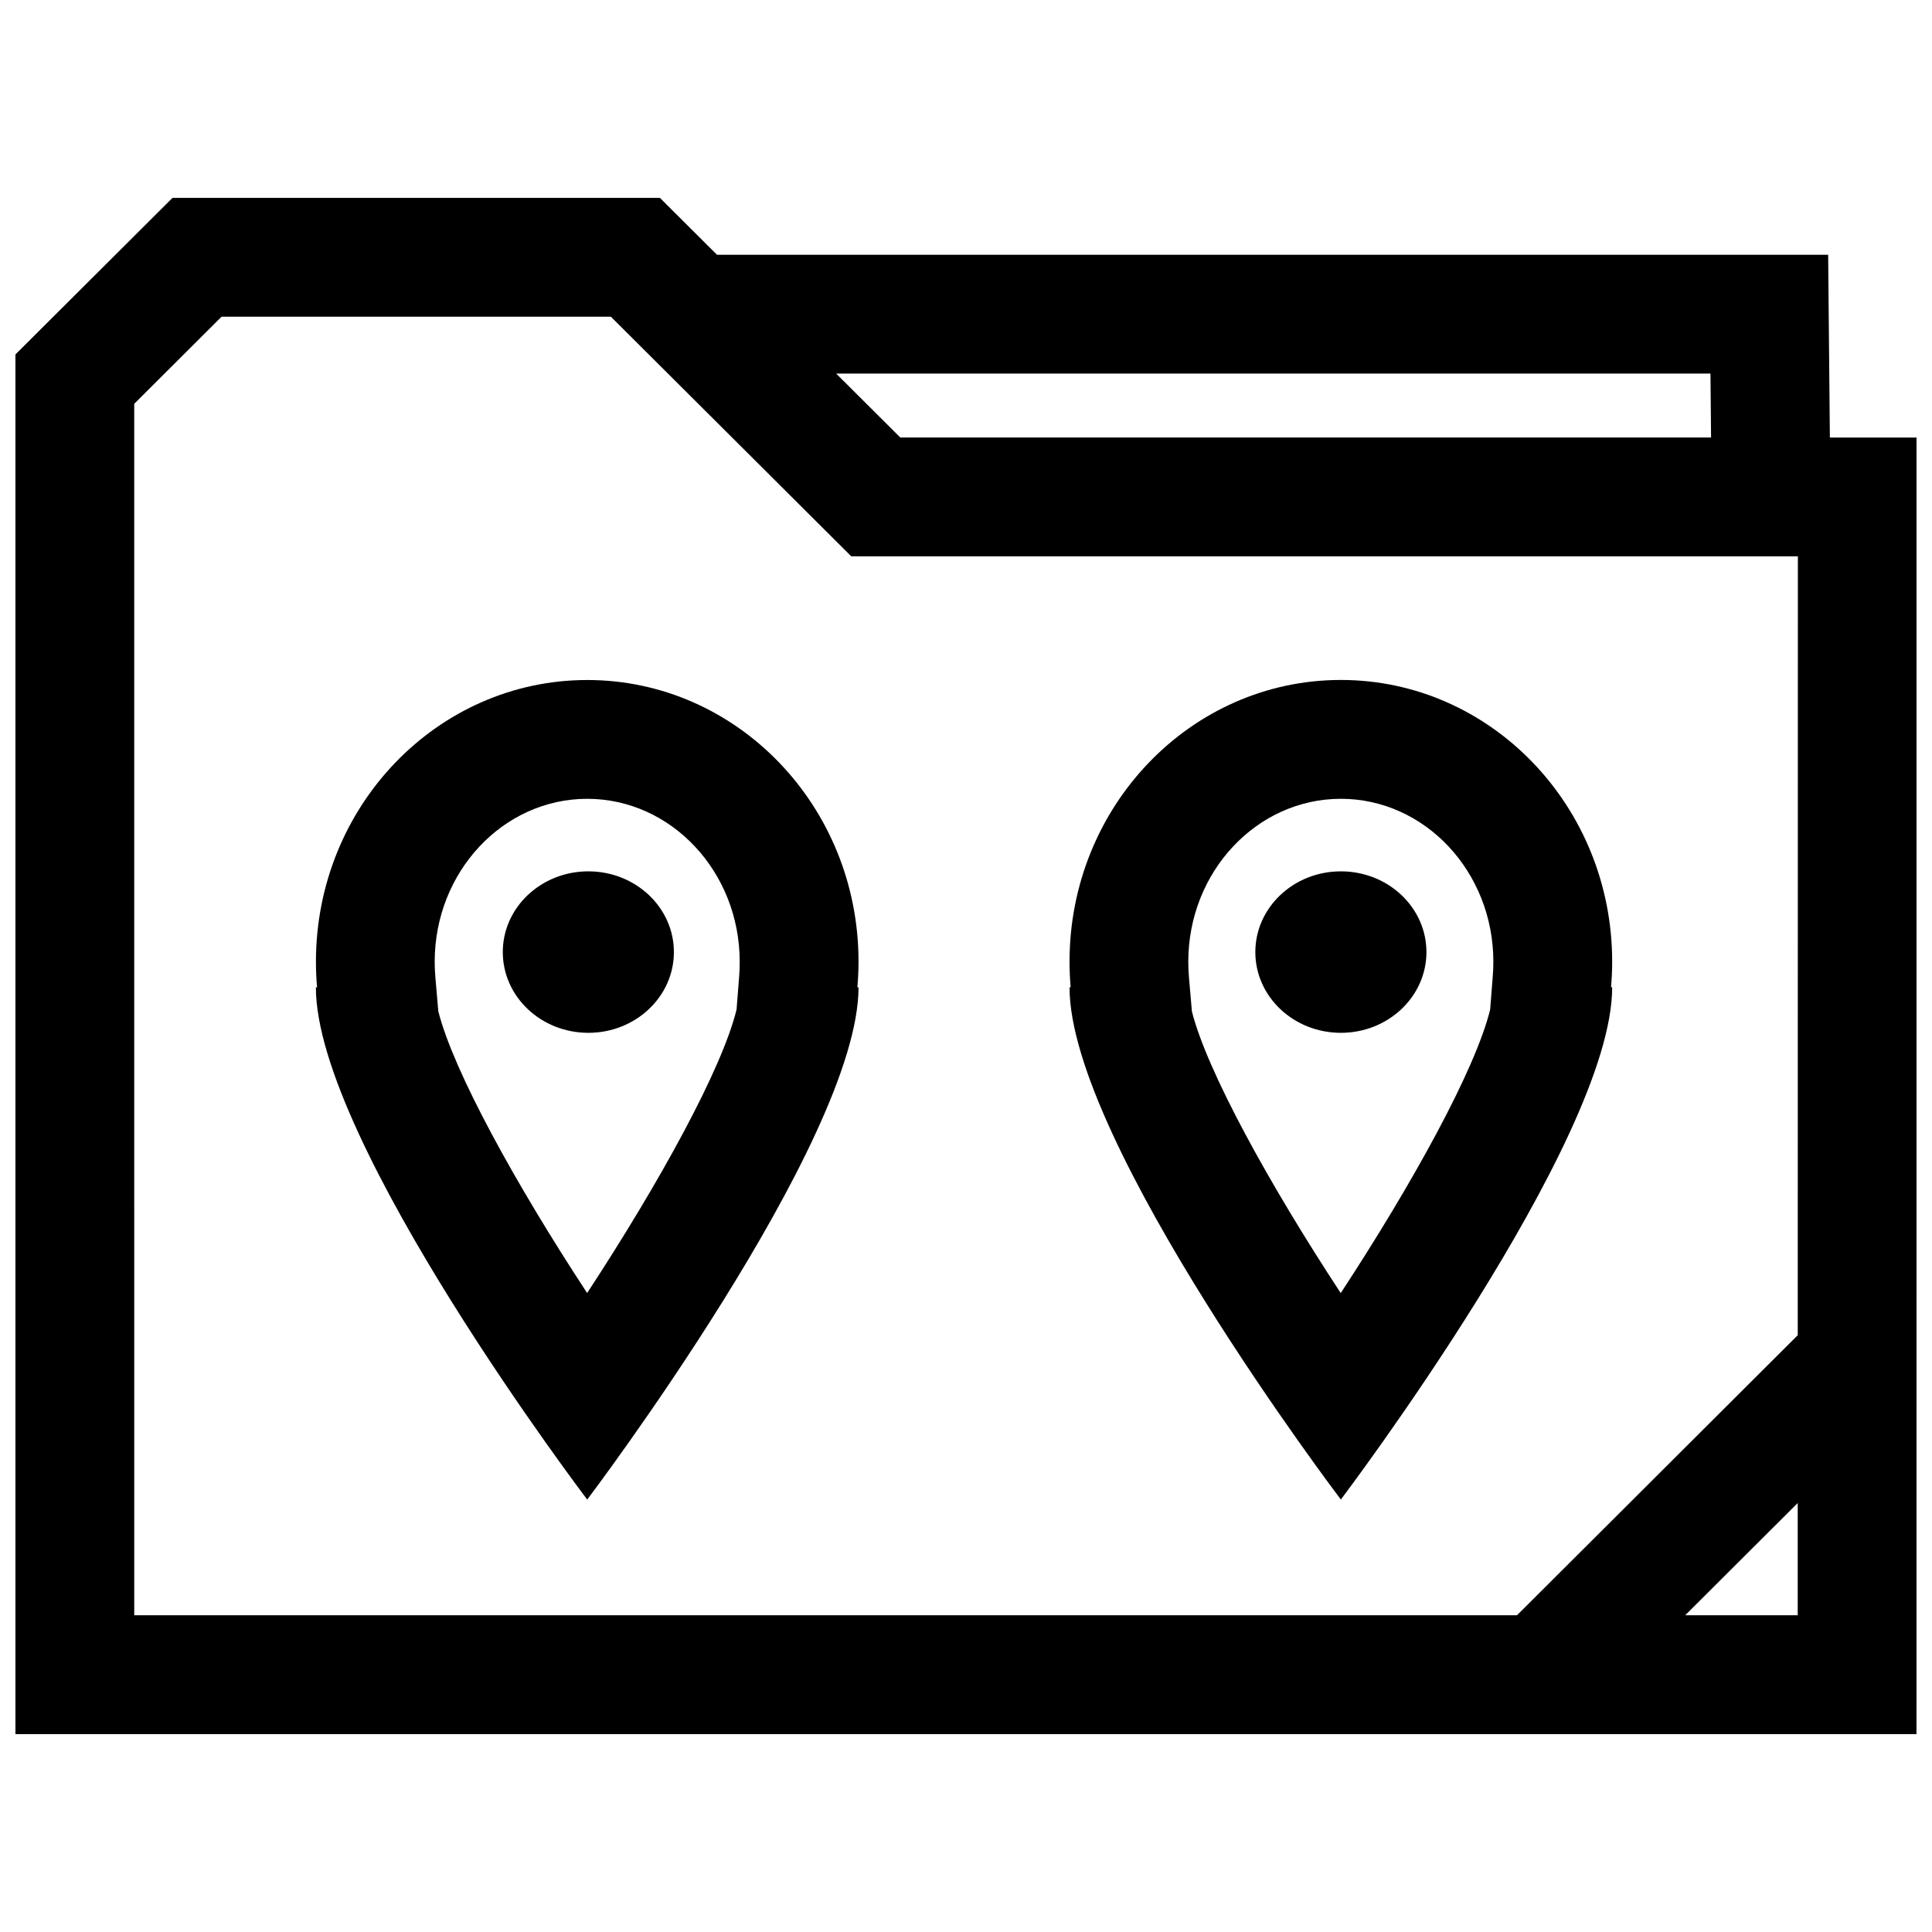 <?xml version="1.0" encoding="UTF-8"?>
<!-- Uploaded to: ICON Repo, www.svgrepo.com, Generator: ICON Repo Mixer Tools -->
<svg width="800px" height="800px" version="1.1" viewBox="144 144 512 512" xmlns="http://www.w3.org/2000/svg">
 <defs>
  <clipPath id="a">
   <path d="m148.09 196h503.81v408h-503.81z"/>
  </clipPath>
 </defs>
 <path d="m522.02 396.31c0 11.82-10.152 21.398-22.672 21.398s-22.672-9.578-22.672-21.398c0-11.816 10.152-21.395 22.672-21.395s22.672 9.578 22.672 21.395"/>
 <path d="m322.59 396.31c0 11.82-10.152 21.398-22.672 21.398-12.523 0-22.672-9.578-22.672-21.398 0-11.816 10.148-21.395 22.672-21.395 12.52 0 22.672 9.578 22.672 21.395"/>
 <path d="m499.34 541.39s71.902-94.938 71.902-135.75h-0.301c0.188-2.234 0.301-4.504 0.301-6.785 0-41.234-32.195-74.66-71.902-74.66s-71.902 33.426-71.902 74.66c0 2.281 0.094 4.551 0.301 6.785h-0.301c-0.016 41.031 71.902 135.75 71.902 135.75zm0-185.7c22.293 0 40.414 19.363 40.414 43.172 0 1.371-0.062 2.723-0.172 4.062l-0.676 8.613c-3.856 15.762-20.355 45.785-39.598 75.145-19.035-29.016-35.375-58.695-39.438-74.625l-0.789-9.117c-0.109-1.34-0.172-2.691-0.172-4.062 0-23.824 18.137-43.188 40.43-43.188z"/>
 <path d="m299.63 324.21c-39.707 0-71.902 33.426-71.902 74.66 0 2.281 0.094 4.551 0.301 6.785h-0.316c0 41.027 71.902 135.75 71.902 135.75s71.902-94.938 71.902-135.75h-0.301c0.188-2.234 0.301-4.504 0.301-6.785 0.02-41.234-32.18-74.66-71.887-74.66zm40.242 78.719-0.676 8.613c-3.856 15.762-20.355 45.77-39.598 75.129-19.035-29.016-35.375-58.711-39.438-74.641l-0.789-9.102c-0.109-1.34-0.172-2.691-0.172-4.062 0-23.805 18.137-43.172 40.414-43.172 22.277 0 40.414 19.363 40.414 43.172 0.02 1.371-0.047 2.727-0.156 4.062z"/>
 <g clip-path="url(#a)">
  <path d="m628.48 211.51h-294.48l-15.113-15.066h-129.18l-41.629 41.5v365.61h503.81l0.031-343.6h-22.984zm-31.188 31.488 0.156 16.941h-214.86l-17.004-16.941zm-417.72 8.012 23.145-23.082h103.17l63.699 63.496h250.87l-0.035 206.42-74.406 74.219h-366.44zm411.02 321.05 29.82-29.742v29.742z"/>
 </g>
</svg>